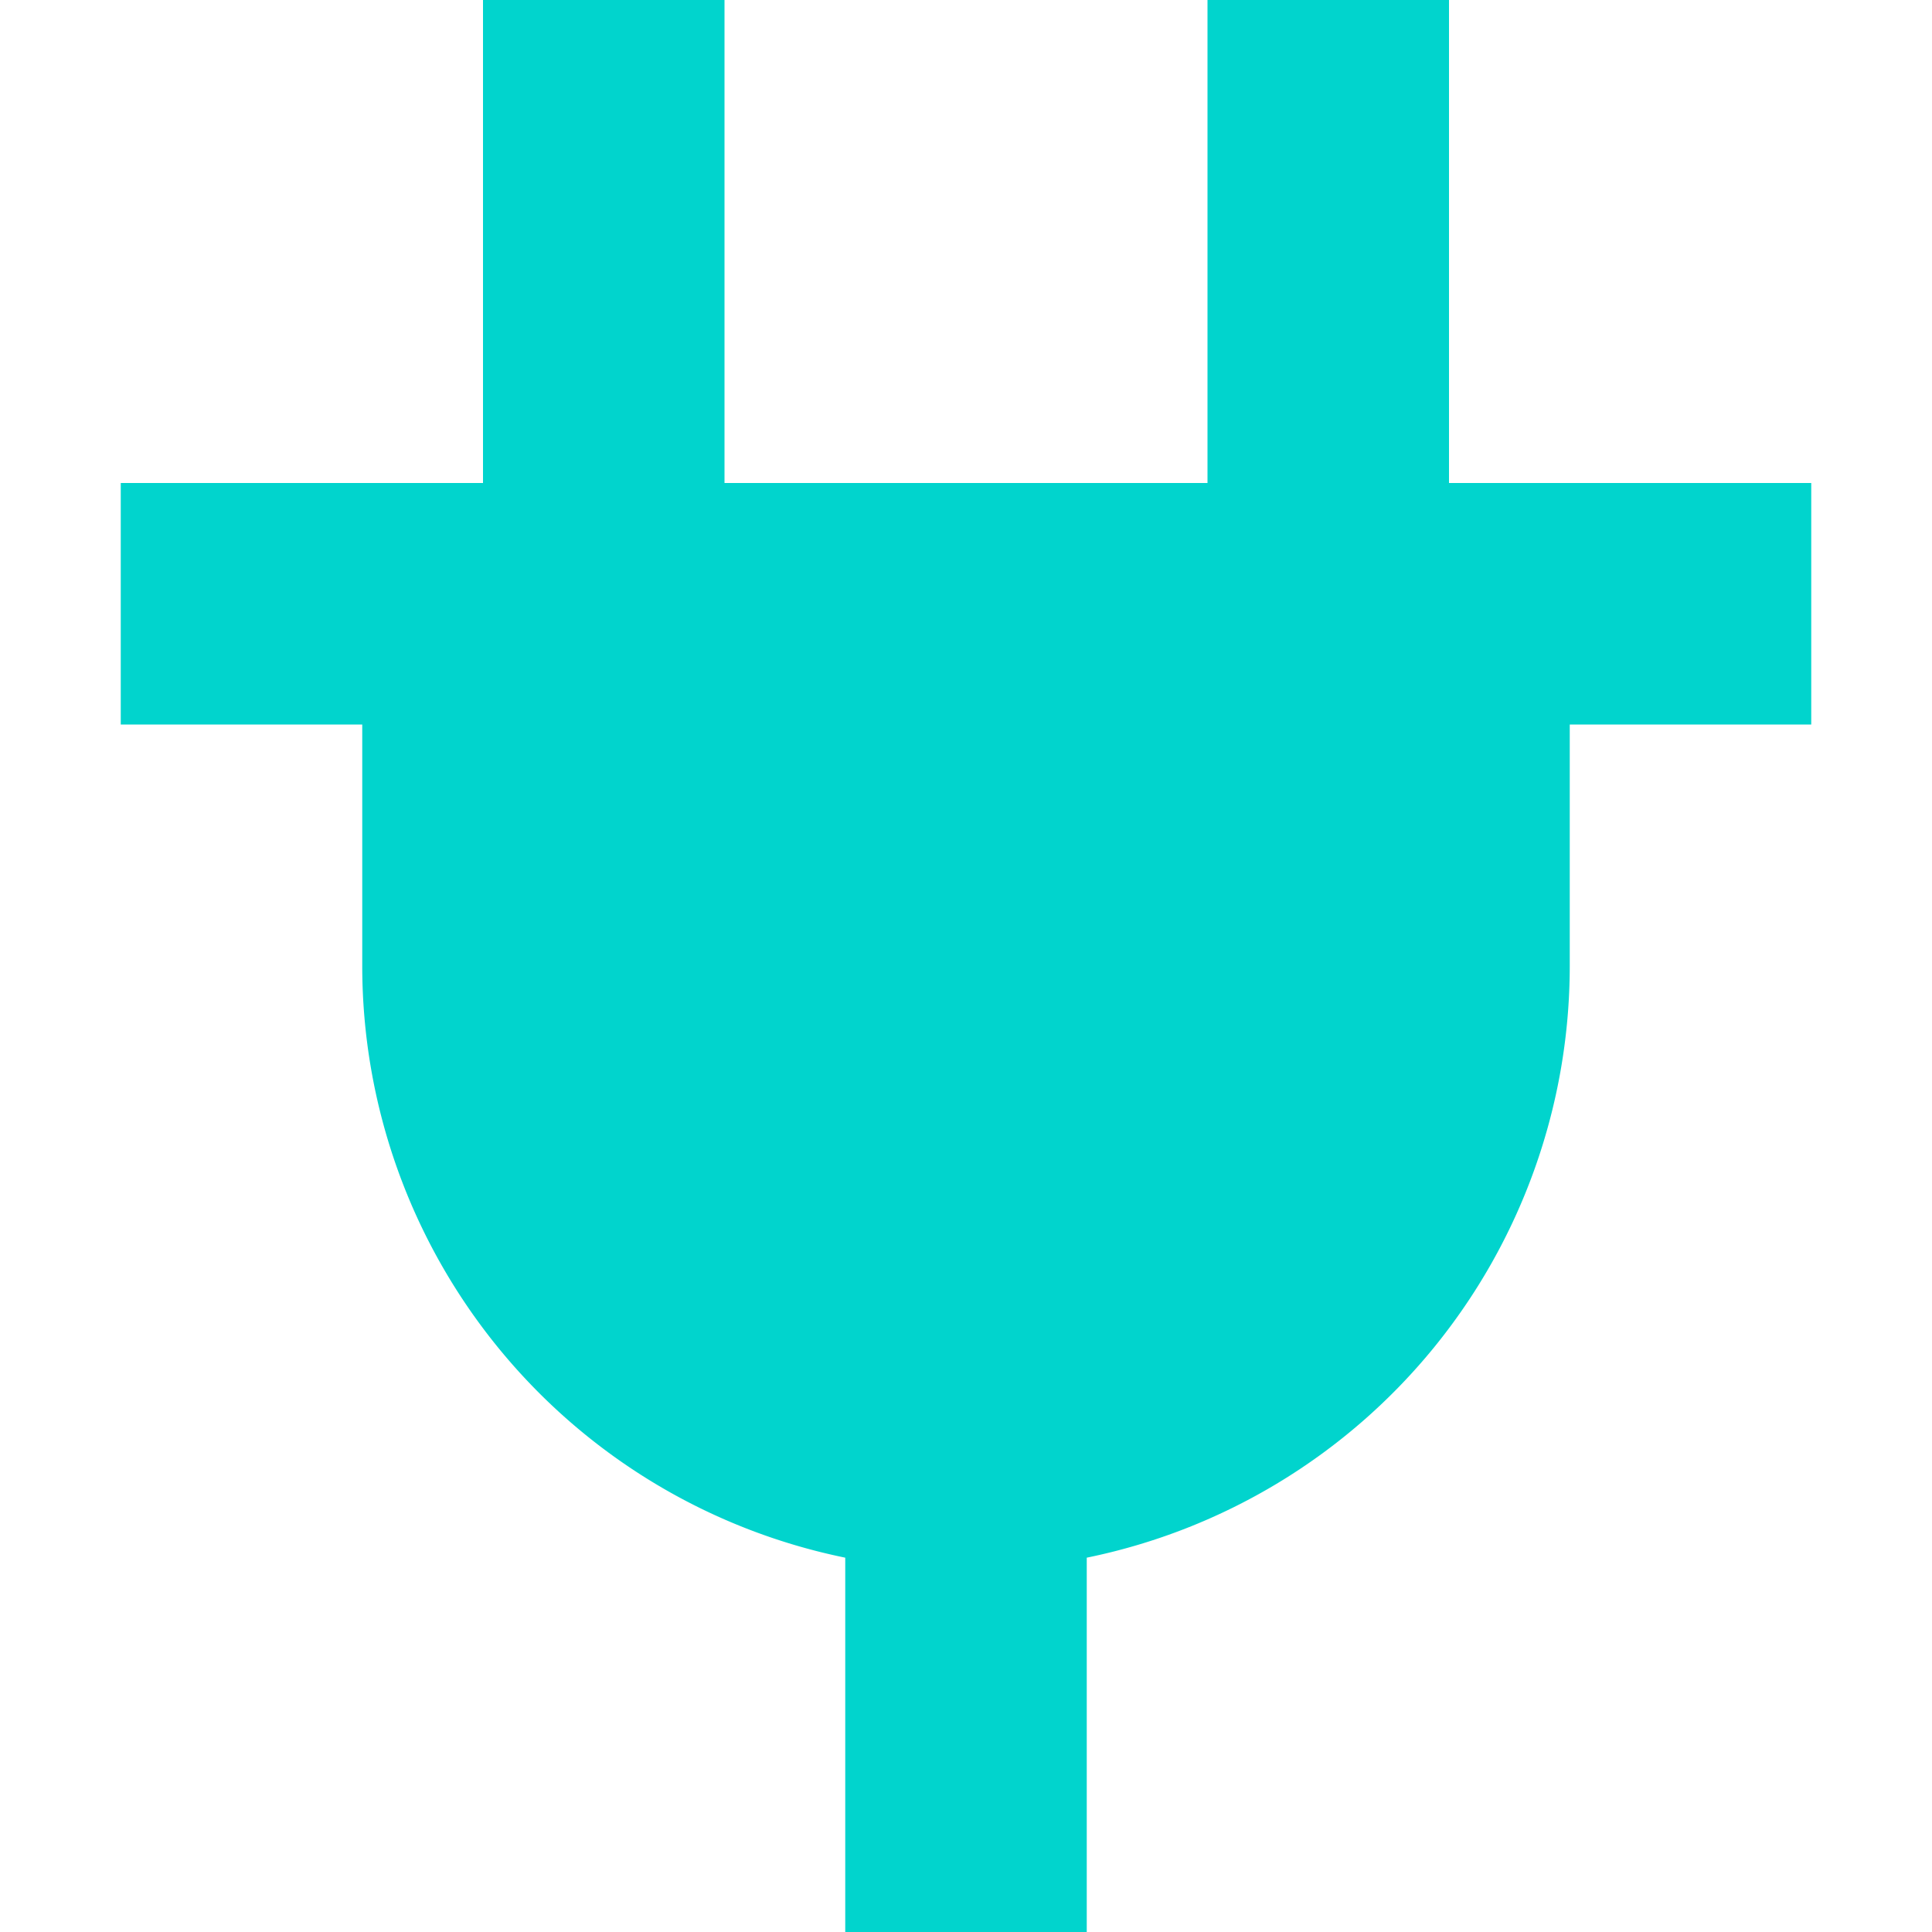 <svg xmlns="http://www.w3.org/2000/svg" width="800" height="800" fill="none" viewBox="0 0 16 16"><path fill="#01D4CD" d="M6 0v4h4V0h2v4h3v2h-2v2a5.002 5.002 0 0 1-4 4.9V16H7v-3.1A5.002 5.002 0 0 1 3 8V6H1V4h3V0h2Z"/></svg>